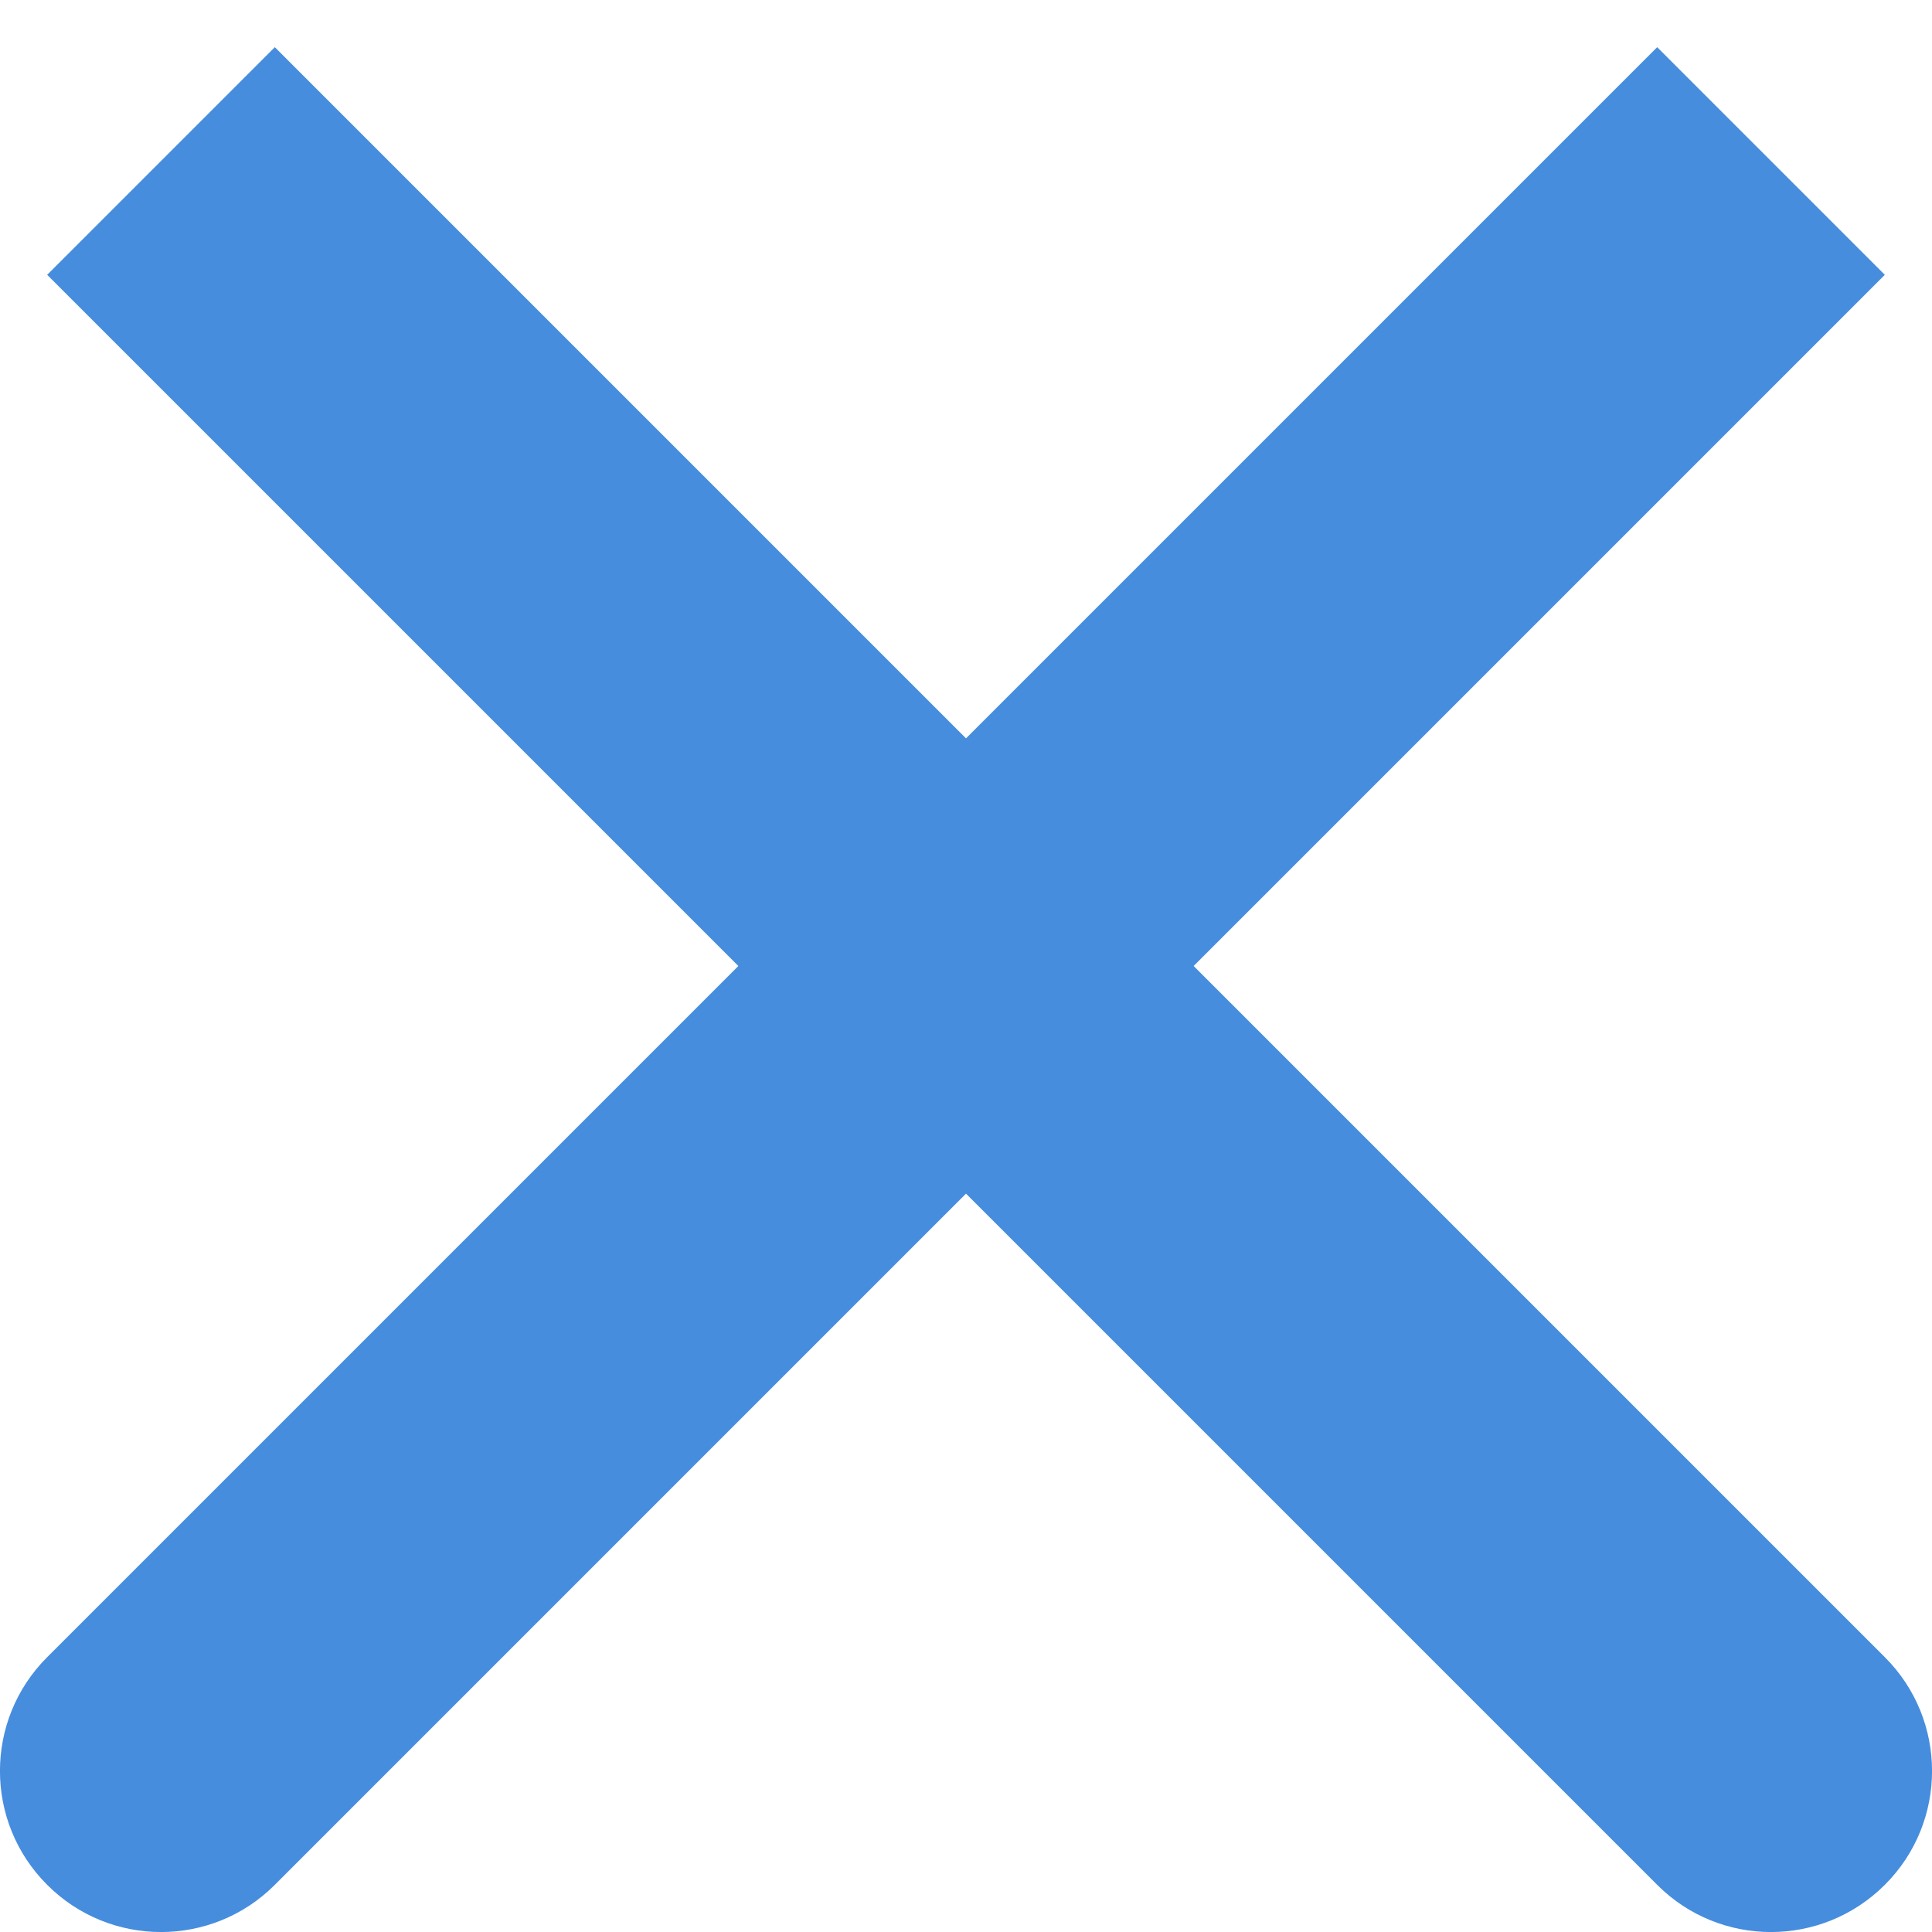<?xml version="1.0" encoding="UTF-8"?> <svg xmlns="http://www.w3.org/2000/svg" width="12" height="12" viewBox="0 0 12 12" fill="none"><path d="M0.293 10.293C-0.098 10.683 -0.098 11.317 0.293 11.707C0.683 12.098 1.317 12.098 1.707 11.707L0.293 10.293ZM10.293 11.707C10.683 12.098 11.316 12.098 11.707 11.707C12.098 11.317 12.098 10.683 11.707 10.293L10.293 11.707ZM1 11L1.707 11.707L11.707 1.707L11 1L10.293 0.293L0.293 10.293L1 11ZM11 11L11.707 10.293L1.707 0.293L1 1L0.293 1.707L10.293 11.707L11 11Z" fill="#468DDE"></path></svg> 